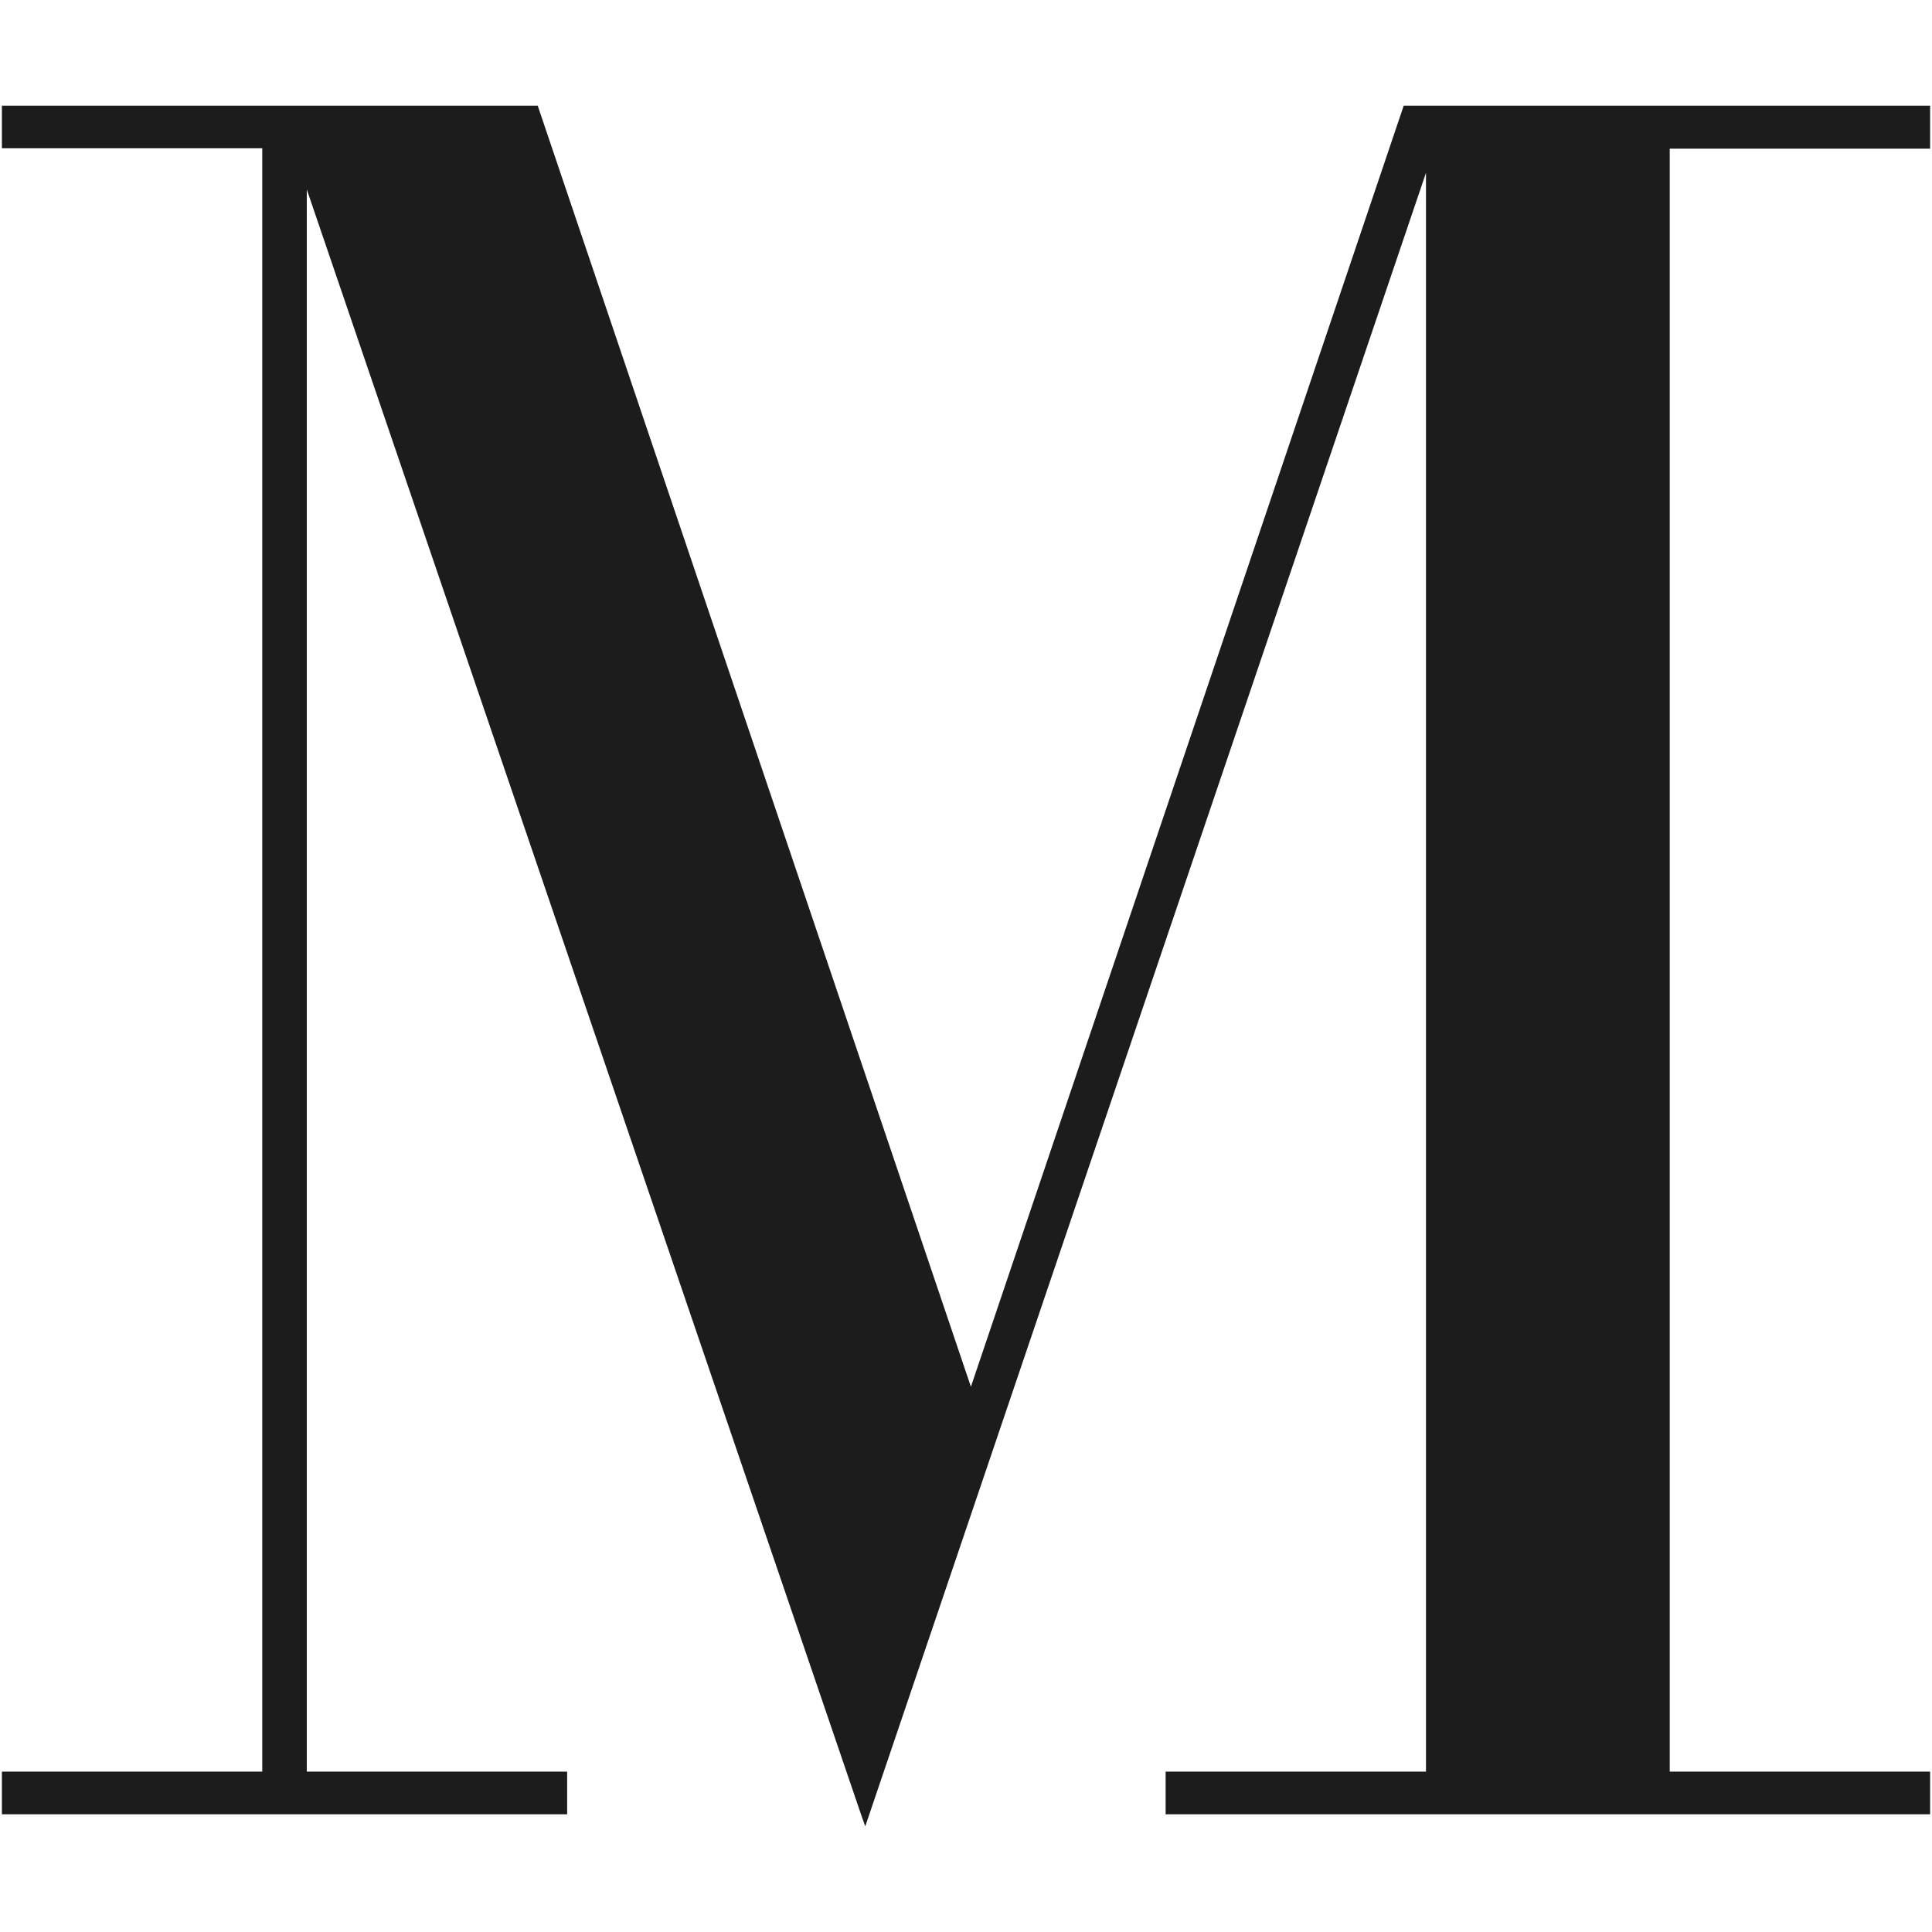 <svg viewBox="0 0 512 512" version="1.1" xmlns="http://www.w3.org/2000/svg" data-sanitized-data-name="Modalità Isolamento" data-name="Modalità Isolamento" id="Modalità_Isolamento">
  <defs>
    <style>
      .cls-1 {
        fill: #1c1c1c;
        stroke-width: 0px;
      }
    </style>
  </defs>
  <polygon points="229.3 484 228.1 480.6 81.3 50.2 81.3 469.5 150.3 469.5 150.3 480.8 .5 480.8 .5 469.5 69.5 469.5 69.5 39.3 .5 39.3 .5 28 142.5 28 142.8 28.9 257.3 367.5 372 28 511.5 28 511.5 39.4 442.5 39.4 442.5 469.5 511.5 469.5 511.5 480.8 308.9 480.8 308.9 469.5 377.9 469.5 377.9 45.8 229.3 484" class="cls-1"></polygon>
</svg>